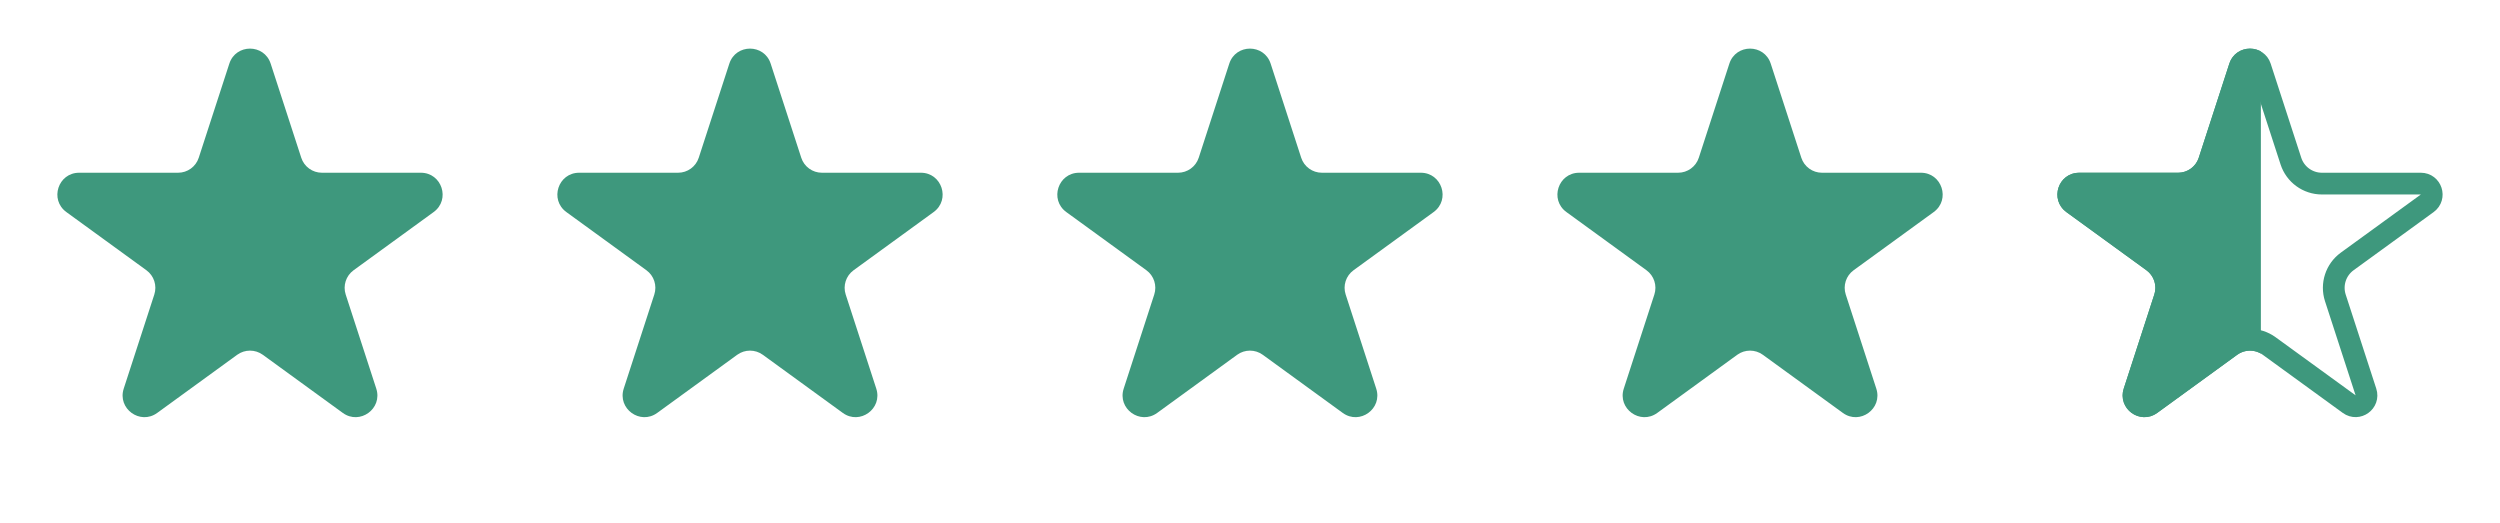 <?xml version="1.0"?>
<svg xmlns="http://www.w3.org/2000/svg" width="86" height="18" viewBox="0 0 86 18" fill="none">
<path d="M7.889 2.189C8.113 1.5 9.087 1.5 9.311 2.189L10.363 5.426C10.463 5.734 10.75 5.942 11.074 5.942H14.477C15.202 5.942 15.503 6.869 14.917 7.295L12.164 9.296C11.902 9.486 11.792 9.824 11.892 10.132L12.944 13.369C13.168 14.058 12.379 14.63 11.793 14.205L9.04 12.204C8.777 12.014 8.423 12.014 8.16 12.204L5.407 14.205C4.821 14.63 4.032 14.058 4.256 13.369L5.308 10.132C5.408 9.824 5.298 9.486 5.036 9.296L2.283 7.295C1.697 6.869 1.998 5.942 2.722 5.942H6.126C6.45 5.942 6.737 5.734 6.837 5.426L7.889 2.189Z" fill="#3E987D"/>
<path d="M25.089 2.189C25.313 1.5 26.288 1.5 26.511 2.189L27.563 5.426C27.663 5.734 27.95 5.942 28.274 5.942H31.678C32.402 5.942 32.703 6.869 32.117 7.295L29.364 9.296C29.102 9.486 28.992 9.824 29.092 10.132L30.144 13.369C30.368 14.058 29.579 14.63 28.993 14.205L26.24 12.204C25.978 12.014 25.623 12.014 25.361 12.204L22.607 14.205C22.021 14.63 21.233 14.058 21.456 13.369L22.508 10.132C22.608 9.824 22.499 9.486 22.236 9.296L19.483 7.295C18.897 6.869 19.198 5.942 19.923 5.942H23.326C23.65 5.942 23.937 5.734 24.037 5.426L25.089 2.189Z" fill="#3E987D"/>
<path d="M42.287 2.189C42.511 1.5 43.486 1.5 43.71 2.189L44.761 5.426C44.861 5.734 45.149 5.942 45.473 5.942H48.876C49.6 5.942 49.902 6.869 49.316 7.295L46.562 9.296C46.3 9.486 46.19 9.824 46.291 10.132L47.342 13.369C47.566 14.058 46.778 14.63 46.191 14.205L43.438 12.204C43.176 12.014 42.821 12.014 42.559 12.204L39.806 14.205C39.219 14.63 38.431 14.058 38.655 13.369L39.706 10.132C39.806 9.824 39.697 9.486 39.435 9.296L36.681 7.295C36.095 6.869 36.397 5.942 37.121 5.942H40.524C40.848 5.942 41.135 5.734 41.236 5.426L42.287 2.189Z" fill="#3E987D"/>
<path d="M59.49 2.189C59.714 1.5 60.689 1.5 60.913 2.189L61.965 5.426C62.065 5.734 62.352 5.942 62.676 5.942H66.079C66.803 5.942 67.105 6.869 66.519 7.295L63.765 9.296C63.503 9.486 63.394 9.824 63.494 10.132L64.545 13.369C64.769 14.058 63.981 14.63 63.395 14.205L60.641 12.204C60.379 12.014 60.024 12.014 59.762 12.204L57.009 14.205C56.422 14.63 55.634 14.058 55.858 13.369L56.91 10.132C57.01 9.824 56.9 9.486 56.638 9.296L53.885 7.295C53.298 6.869 53.6 5.942 54.324 5.942H57.727C58.051 5.942 58.339 5.734 58.439 5.426L59.49 2.189Z" fill="#3E987D"/>
<g clip-path="url(#clip0)">
<path d="M76.689 2.189C76.912 1.5 77.887 1.5 78.111 2.189L79.163 5.426C79.263 5.734 79.55 5.942 79.874 5.942H83.277C84.002 5.942 84.303 6.869 83.717 7.295L80.963 9.296C80.701 9.486 80.592 9.824 80.692 10.132L81.743 13.369C81.967 14.058 81.179 14.63 80.593 14.205L77.839 12.204C77.577 12.014 77.222 12.014 76.96 12.204L74.207 14.205C73.621 14.63 72.832 14.058 73.056 13.369L74.108 10.132C74.208 9.824 74.098 9.486 73.836 9.296L71.083 7.295C70.497 6.869 70.798 5.942 71.522 5.942H74.926C75.25 5.942 75.537 5.734 75.637 5.426L76.689 2.189Z" fill="#3E987D"/>
</g>
<path d="M77.044 2.304C77.156 1.96 77.644 1.96 77.755 2.304L78.807 5.541C78.957 6.003 79.388 6.316 79.874 6.316H83.277C83.639 6.316 83.79 6.78 83.497 6.993L80.744 8.993C80.351 9.279 80.186 9.785 80.336 10.247L81.388 13.484C81.5 13.829 81.106 14.115 80.812 13.902L78.059 11.902C77.666 11.616 77.134 11.616 76.74 11.902L73.987 13.902C73.694 14.115 73.3 13.829 73.412 13.484L74.463 10.247C74.614 9.785 74.449 9.279 74.056 8.993L71.302 6.993C71.01 6.78 71.16 6.316 71.522 6.316H74.926C75.412 6.316 75.842 6.003 75.993 5.541L77.044 2.304Z" stroke="#3E987D" stroke-width="0.748"/>
<defs>
<clipPath id="clip0">
<rect width="8.974" height="17.2" fill="white" transform="translate(68.8)"/>
</clipPath>
</defs>
</svg>
